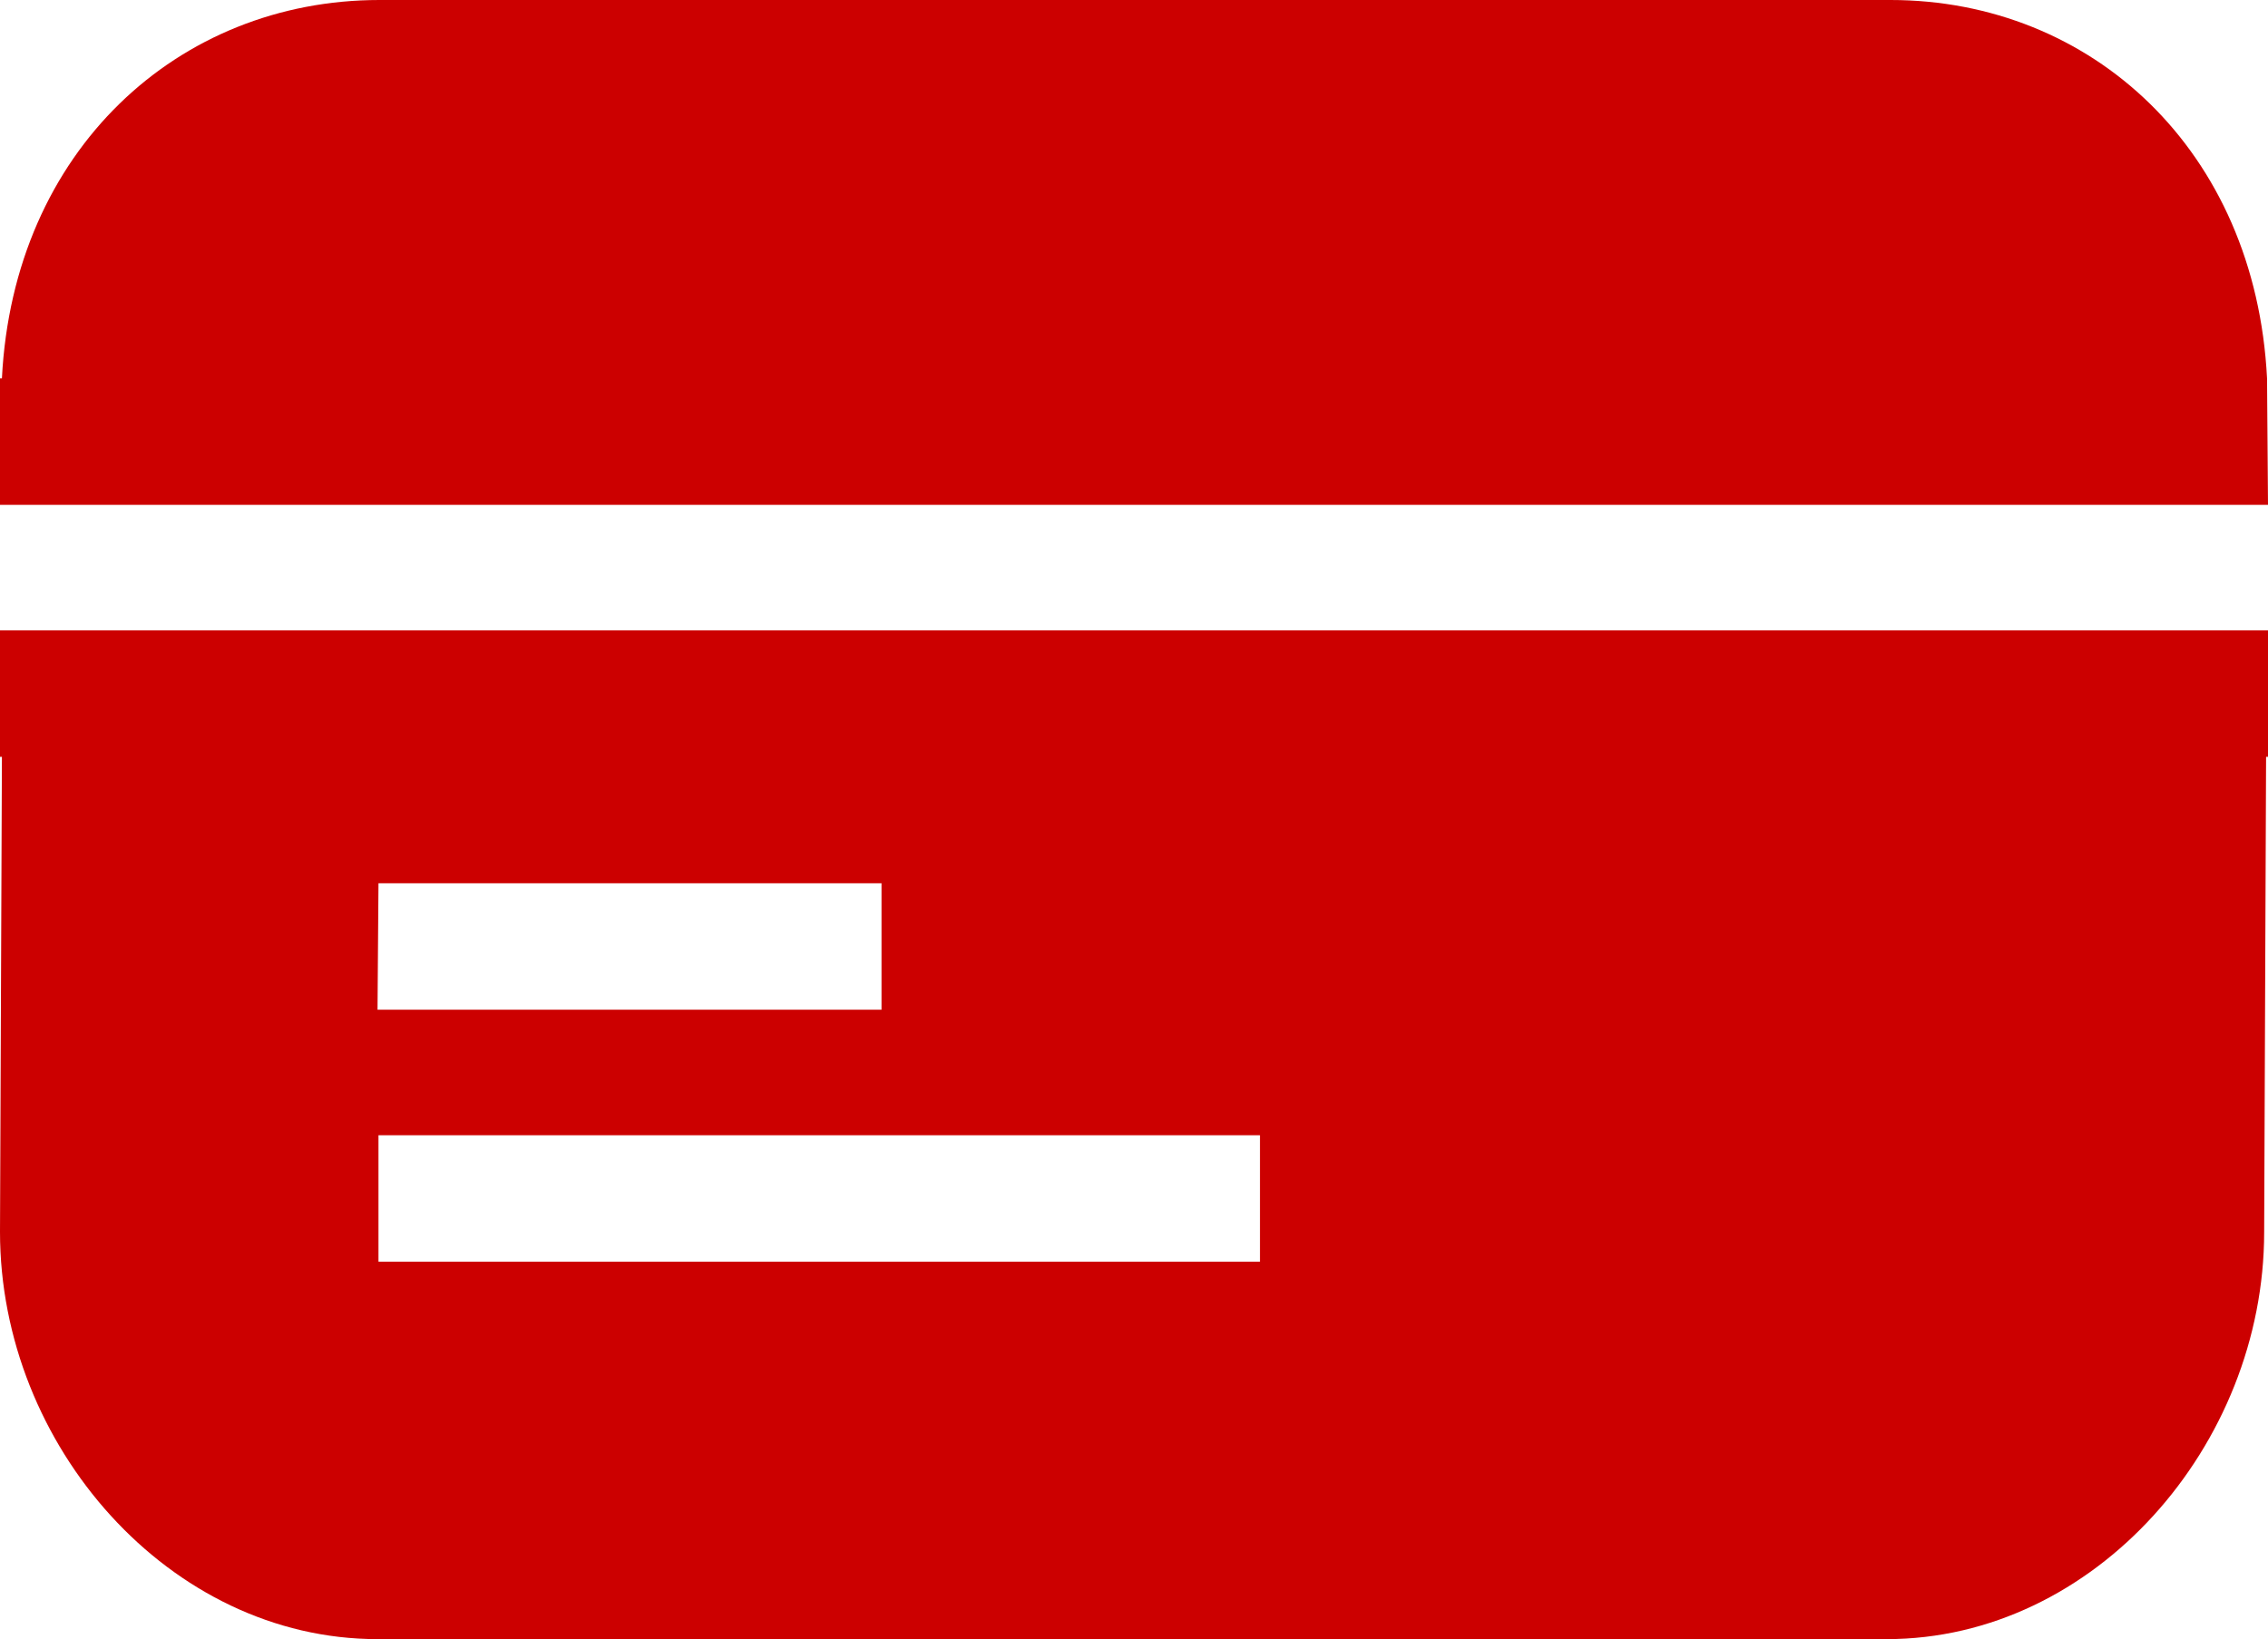 <?xml version="1.0" encoding="utf-8"?>
<!-- Generator: Adobe Illustrator 28.1.0, SVG Export Plug-In . SVG Version: 6.00 Build 0)  -->
<svg version="1.1" id="CC_CashLite" xmlns="http://www.w3.org/2000/svg" xmlns:xlink="http://www.w3.org/1999/xlink" x="0px"
	 y="0px" viewBox="0 0 236.7 171.1" style="enable-background:new 0 0 236.7 171.1;" xml:space="preserve">
<style type="text/css">
	.st0{fill-rule:evenodd;clip-rule:evenodd;fill:#CC0000;}
</style>
<path class="st0" d="M0,79h0.2L0,128.6c0,22.3,17.7,42.5,39.4,42.5h157.5c21.7,0,39.4-20.2,39.4-42.5l0.2-49.6h0.2V65.8H0V79z
	 M39.5,92.2H92v13.2H39.4L39.5,92.2L39.5,92.2z M39.5,118.5h92v13.2h-92L39.5,118.5L39.5,118.5z M236.6,39.5
	C235.4,15.7,218.3,0,197.3,0H39.6C18.6,0,1.4,15.7,0.2,39.5H0v13.2h236.7L236.6,39.5L236.6,39.5L236.6,39.5z"/>
</svg>
